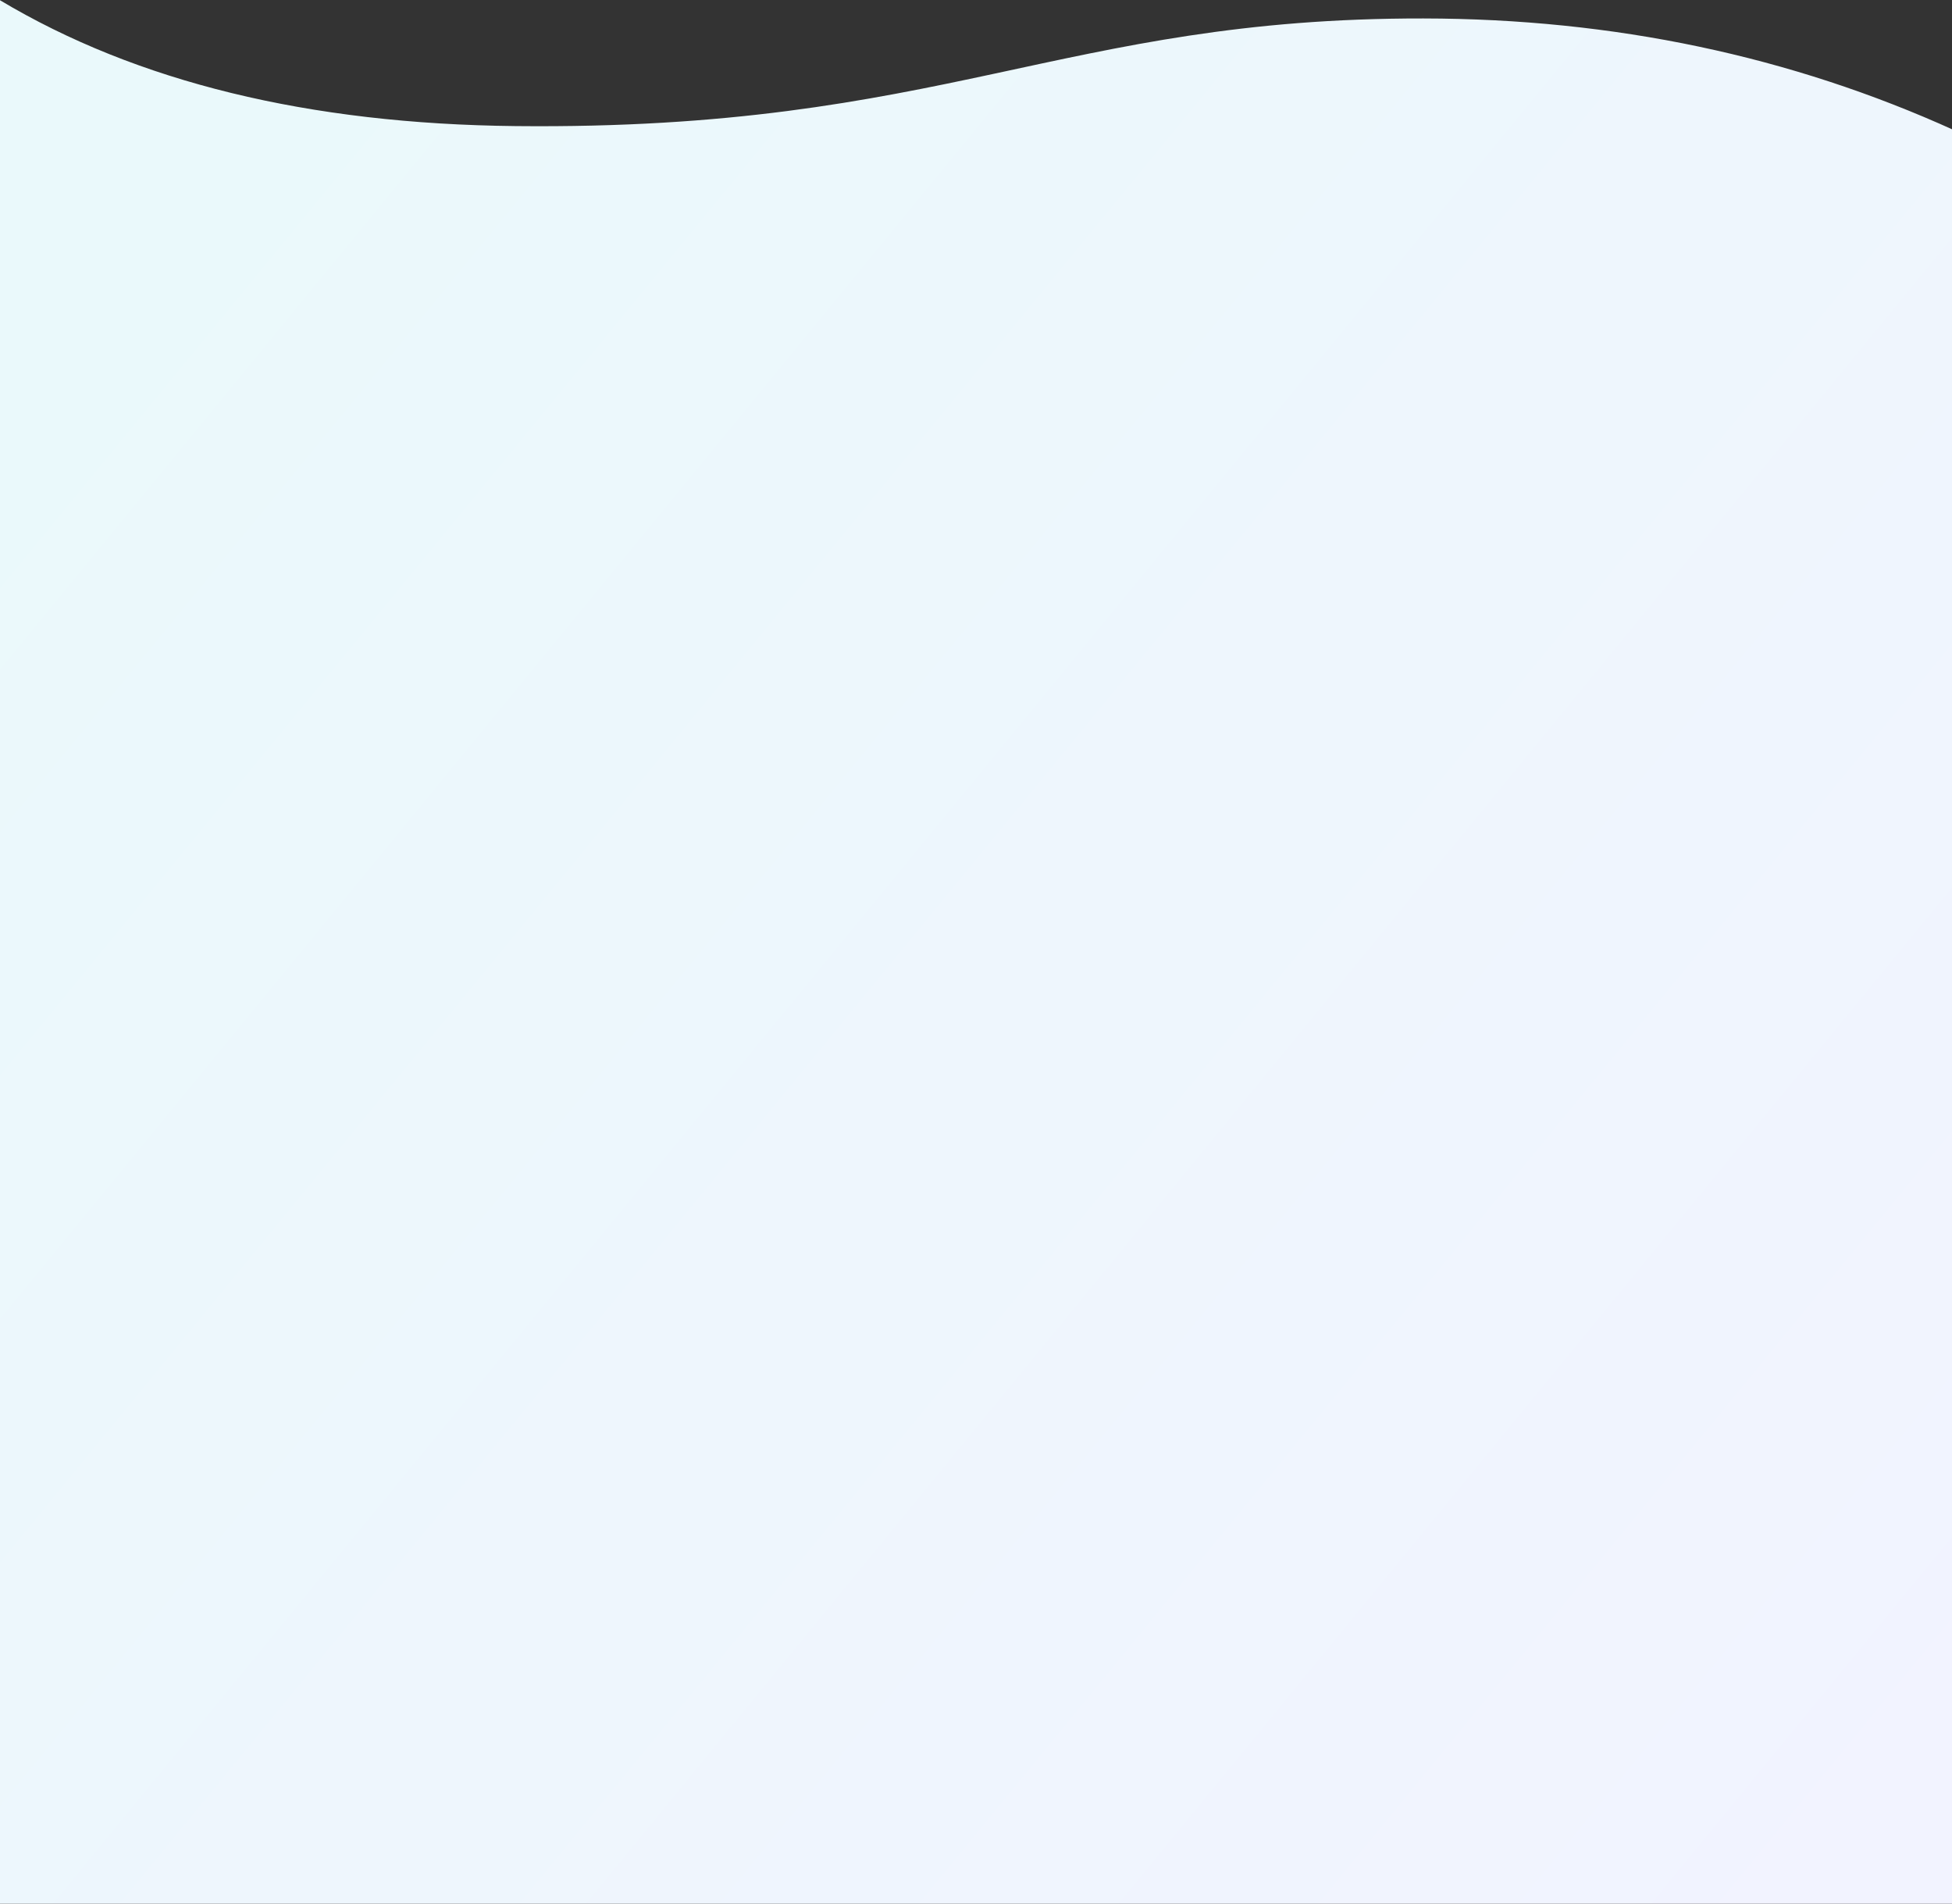 <svg width="1440" height="1404" viewBox="0 0 1440 1404" xmlns="http://www.w3.org/2000/svg">
    <rect x="0" y="0" width="1440" height="1404" fill="#333333" stroke="none"/>
    <defs>
        <linearGradient x1="100%" y1="18.397%" x2="0%" y2="97.388%" id="a">
            <stop stop-color="#EAF9FB" offset="0%"/>
            <stop stop-color="#F2F3FF" offset="100%"/>
        </linearGradient>
    </defs>
    <path d="M1442 632.174c-100.937 60.324-227.77 91.266-380.5 92.826-315.5 3.223-402.392-79.745-669.5-79.39-140.441.186-271.108 27.723-392 82.613V2036h1442V632.174z" transform="matrix(-1 0 0 1 1442 -632)" fill="url(#a)" fill-rule="evenodd"/>
</svg>
